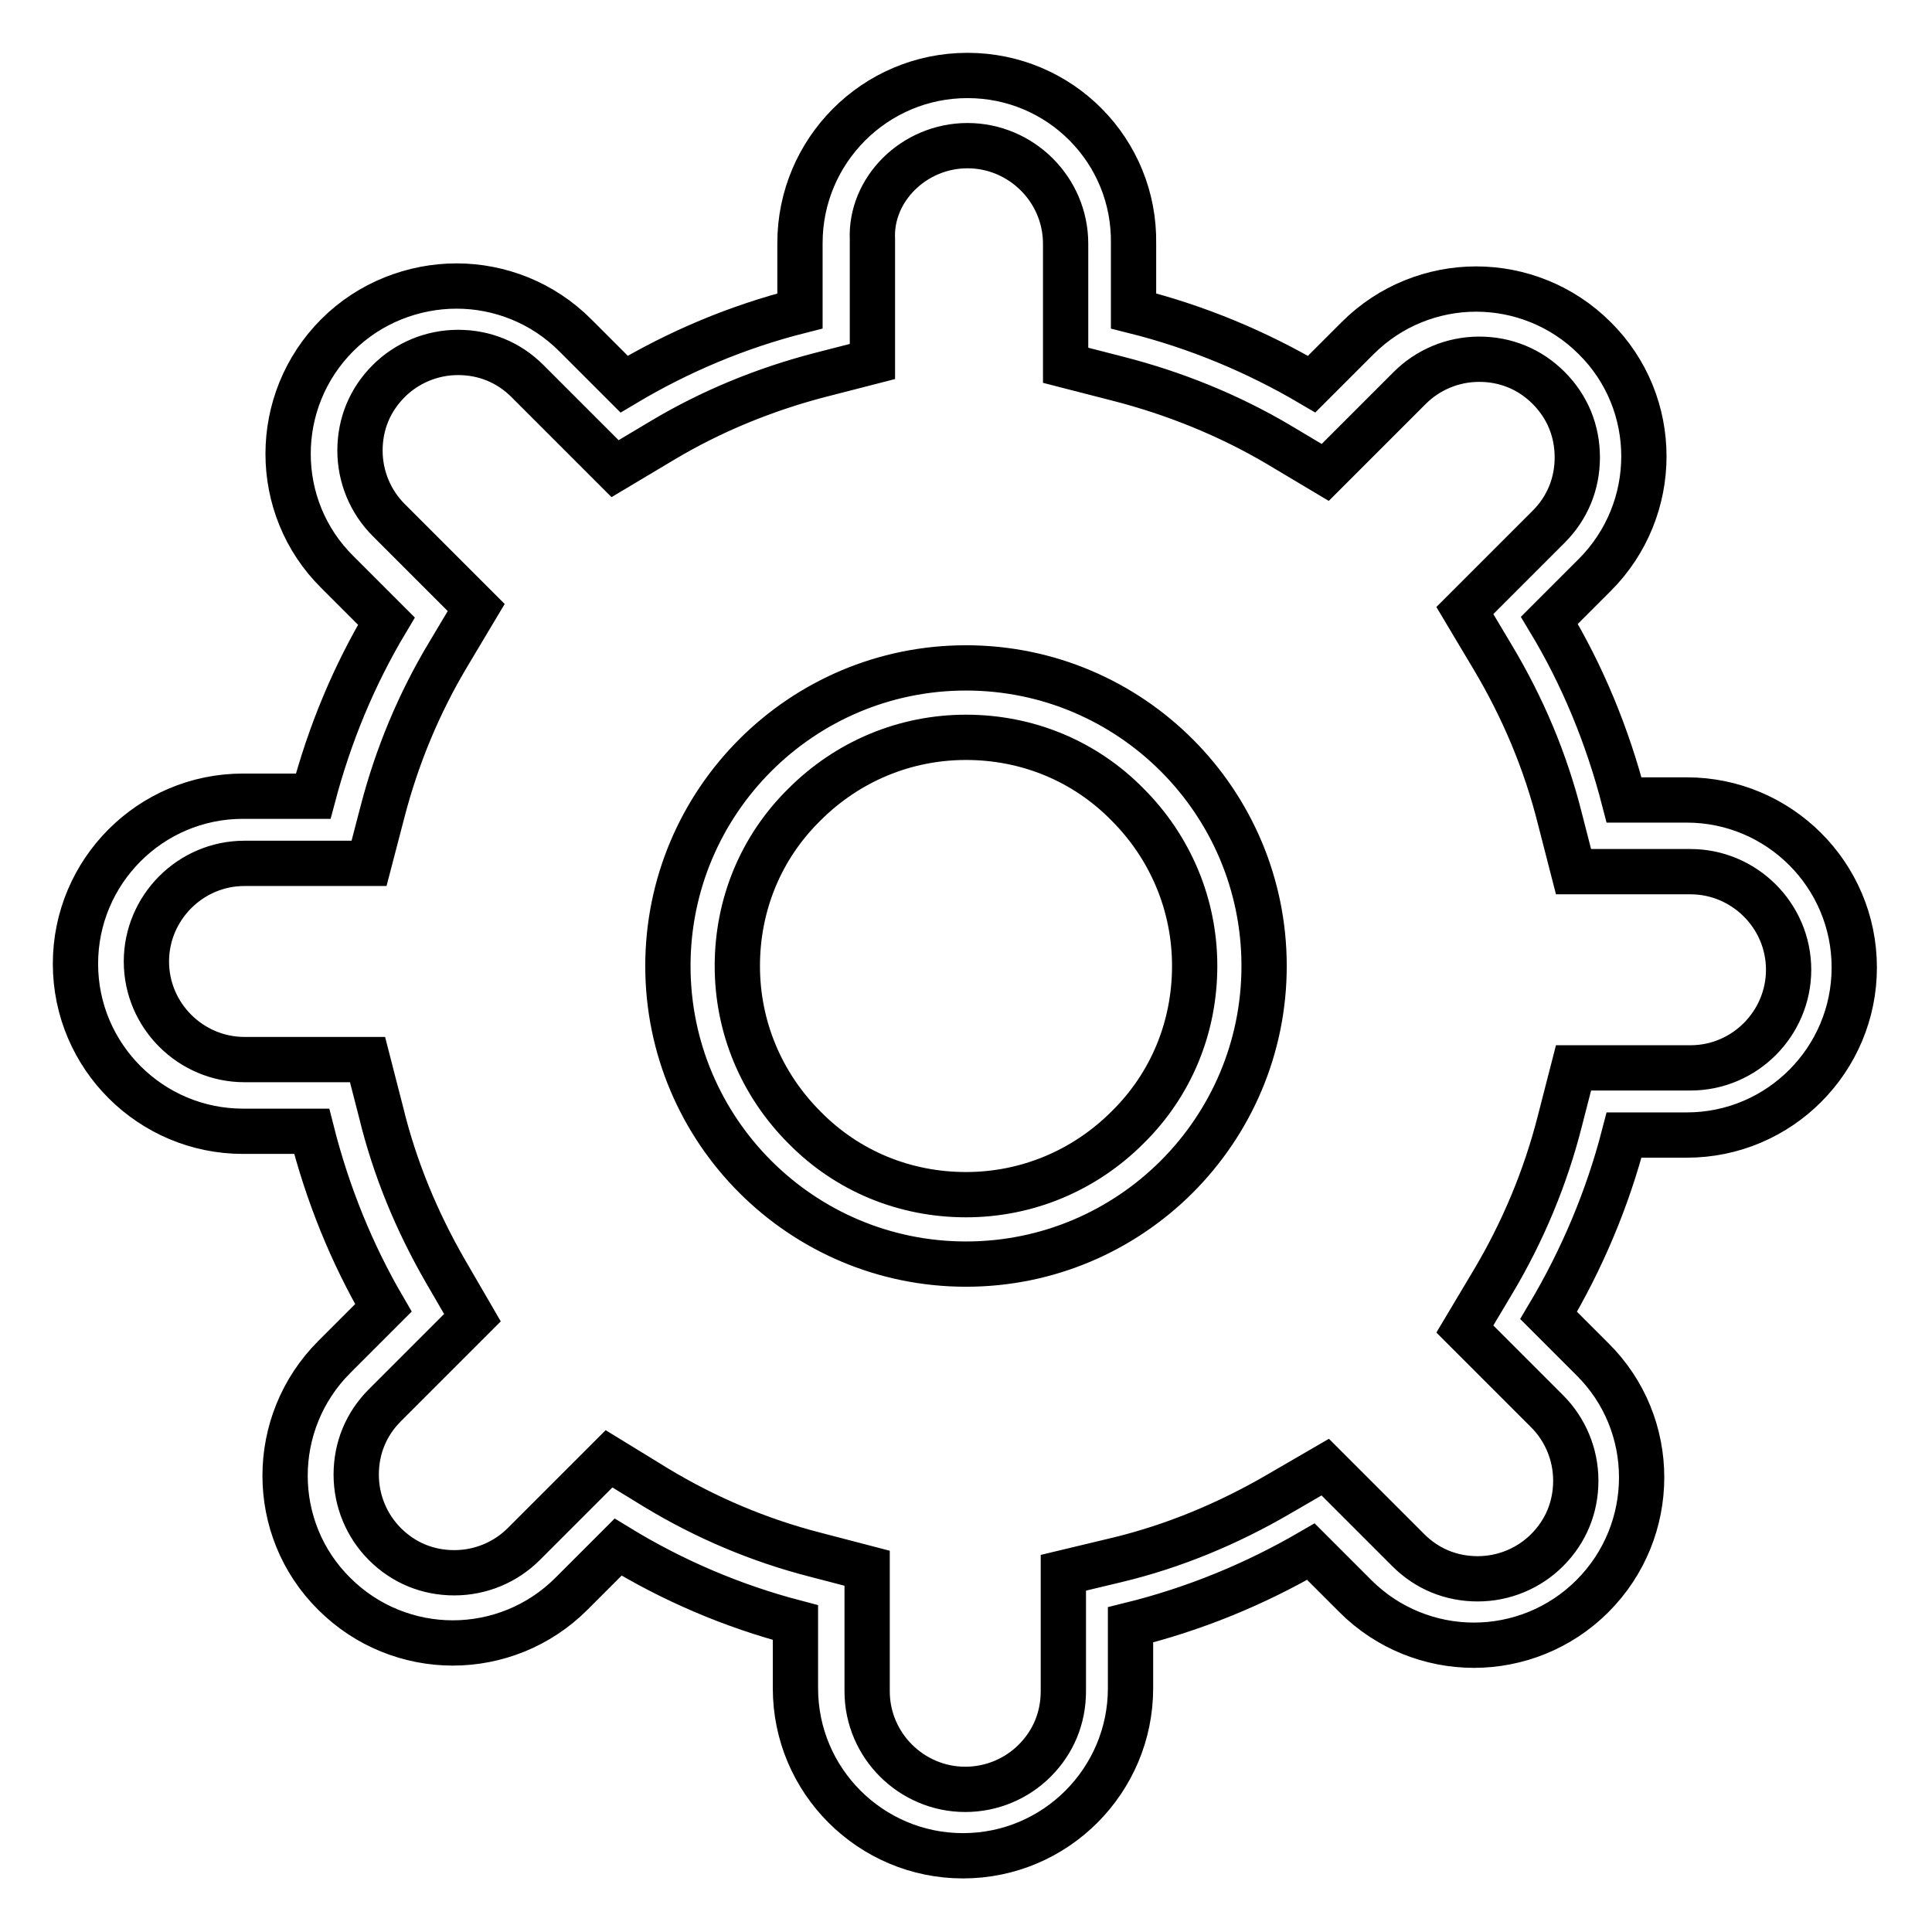 <?xml version="1.0" encoding="utf-8"?>
<!-- Svg Vector Icons : http://www.onlinewebfonts.com/icon -->
<!DOCTYPE svg PUBLIC "-//W3C//DTD SVG 1.1//EN" "http://www.w3.org/Graphics/SVG/1.1/DTD/svg11.dtd">
<svg version="1.1" xmlns="http://www.w3.org/2000/svg" xmlns:xlink="http://www.w3.org/1999/xlink" x="0px" y="0px" viewBox="0 0 256 256" enable-background="new 0 0 256 256" xml:space="preserve">
<g> <path stroke-width="6" fill-opacity="0" stroke="#000000"  d="M128,97.7c8.1,0,15.7,3.1,21.4,8.9c5.7,5.7,8.9,13.3,8.9,21.4s-3.1,15.7-8.9,21.4 c-5.7,5.7-13.3,8.9-21.4,8.9s-15.7-3.1-21.4-8.9c-5.7-5.7-8.9-13.3-8.9-21.4s3.1-15.7,8.9-21.4C112.3,100.9,119.9,97.7,128,97.7  M128,88.5c-21.8,0-39.5,17.7-39.5,39.5s17.7,39.5,39.5,39.5c21.8,0,39.5-17.7,39.5-39.5S149.8,88.5,128,88.5L128,88.5z  M128.2,19.3c7.1,0,13,5.8,13,13v8.9v7.2l7,1.8c7.4,1.9,14.6,4.8,21.2,8.7l6.2,3.7l5.1-5.1l6.1-6.1c2.4-2.4,5.7-3.8,9.2-3.8 c3.5,0,6.7,1.3,9.2,3.8s3.8,5.7,3.8,9.2s-1.3,6.7-3.8,9.2l-6,6l-5.1,5.1l3.7,6.2c4,6.7,7,13.8,8.9,21.4l1.8,7l7.2,0h8.3 c7.1,0,13,5.8,13,13c0,7.1-5.8,13-13,13h-8.3h-7.2l-1.8,7c-1.9,7.5-4.9,14.7-8.9,21.4l-3.7,6.2l5.1,5.1l5.8,5.8 c2.4,2.4,3.8,5.7,3.8,9.2c0,3.5-1.3,6.7-3.8,9.2c-2.4,2.4-5.7,3.8-9.2,3.8s-6.7-1.3-9.2-3.8l-5.9-5.9l-5.1-5.1l-6.2,3.6 c-6.7,3.9-13.9,6.9-21.4,8.7l-7.1,1.7v7.3v8.4c0,3.5-1.3,6.7-3.8,9.2c-2.4,2.4-5.7,3.8-9.2,3.8c-7.1,0-13-5.8-13-13V215v-7.2 l-6.9-1.8c-7.4-1.9-14.5-4.9-21.1-8.9l-6.2-3.8l-5.1,5.1l-6.2,6.2c-2.4,2.4-5.7,3.8-9.2,3.8c-3.5,0-6.7-1.3-9.2-3.8 c-2.4-2.4-3.8-5.7-3.8-9.2c0-3.5,1.3-6.7,3.8-9.2l6.5-6.5l5.1-5.1l-3.6-6.2c-3.8-6.6-6.7-13.6-8.5-21l-1.8-7h-7.2h-9.1 c-7.1,0-13-5.8-13-13c0-7.1,5.8-13,13-13h9.3h7.2l1.8-6.9c1.9-7.3,4.8-14.3,8.7-20.8l3.7-6.2l-5.1-5.1l-6.5-6.5 c-2.4-2.4-3.8-5.7-3.8-9.2c0-3.5,1.3-6.7,3.8-9.2c2.4-2.4,5.7-3.8,9.2-3.8s6.7,1.3,9.2,3.8l6.5,6.5l5.1,5.1l6.2-3.7 c6.5-3.9,13.6-6.8,20.9-8.7l7-1.8v-7.2v-9C115.3,25.1,121.1,19.3,128.2,19.3 M128.2,10C115.9,10,106,20,106,32.2v9 c-8.3,2.1-16.1,5.4-23.3,9.7l-6.5-6.5c-4.3-4.3-10-6.5-15.7-6.5S49,40.1,44.7,44.4c-8.7,8.7-8.7,22.8,0,31.4l6.5,6.5 c-4.3,7.2-7.5,14.9-9.7,23.2h-9.3c-12.3,0-22.2,10-22.2,22.2c0,12.3,10,22.2,22.2,22.2c0,0,0,0,0,0h9.1c2.1,8.3,5.3,16.2,9.5,23.4 l-6.5,6.5c-8.7,8.7-8.7,22.8,0,31.4c4.3,4.3,10,6.5,15.7,6.5c5.7,0,11.4-2.2,15.7-6.5l6.2-6.2c7.2,4.4,15.1,7.8,23.5,10v8.7 c0,12.3,10,22.2,22.2,22.2c12.3,0,22.2-10,22.2-22.2l0-8.4c8.5-2.1,16.5-5.4,23.9-9.7l5.9,5.9c4.3,4.3,10,6.5,15.7,6.5 c5.7,0,11.4-2.2,15.7-6.5c8.7-8.7,8.7-22.8,0-31.4l-5.8-5.8c4.4-7.4,7.8-15.4,10-23.9h8.3c12.3,0,22.2-10,22.2-22.2 c0-12.3-10-22.2-22.2-22.2l-8.3,0c-2.2-8.5-5.5-16.5-9.9-23.8l6-6c8.7-8.7,8.7-22.8,0-31.4c-4.3-4.3-10-6.5-15.7-6.5 c-5.7,0-11.4,2.2-15.7,6.5l-6.1,6.1c-7.3-4.3-15.2-7.6-23.6-9.7v-8.9C150.4,20,140.5,10,128.2,10L128.2,10z"/></g>
</svg>